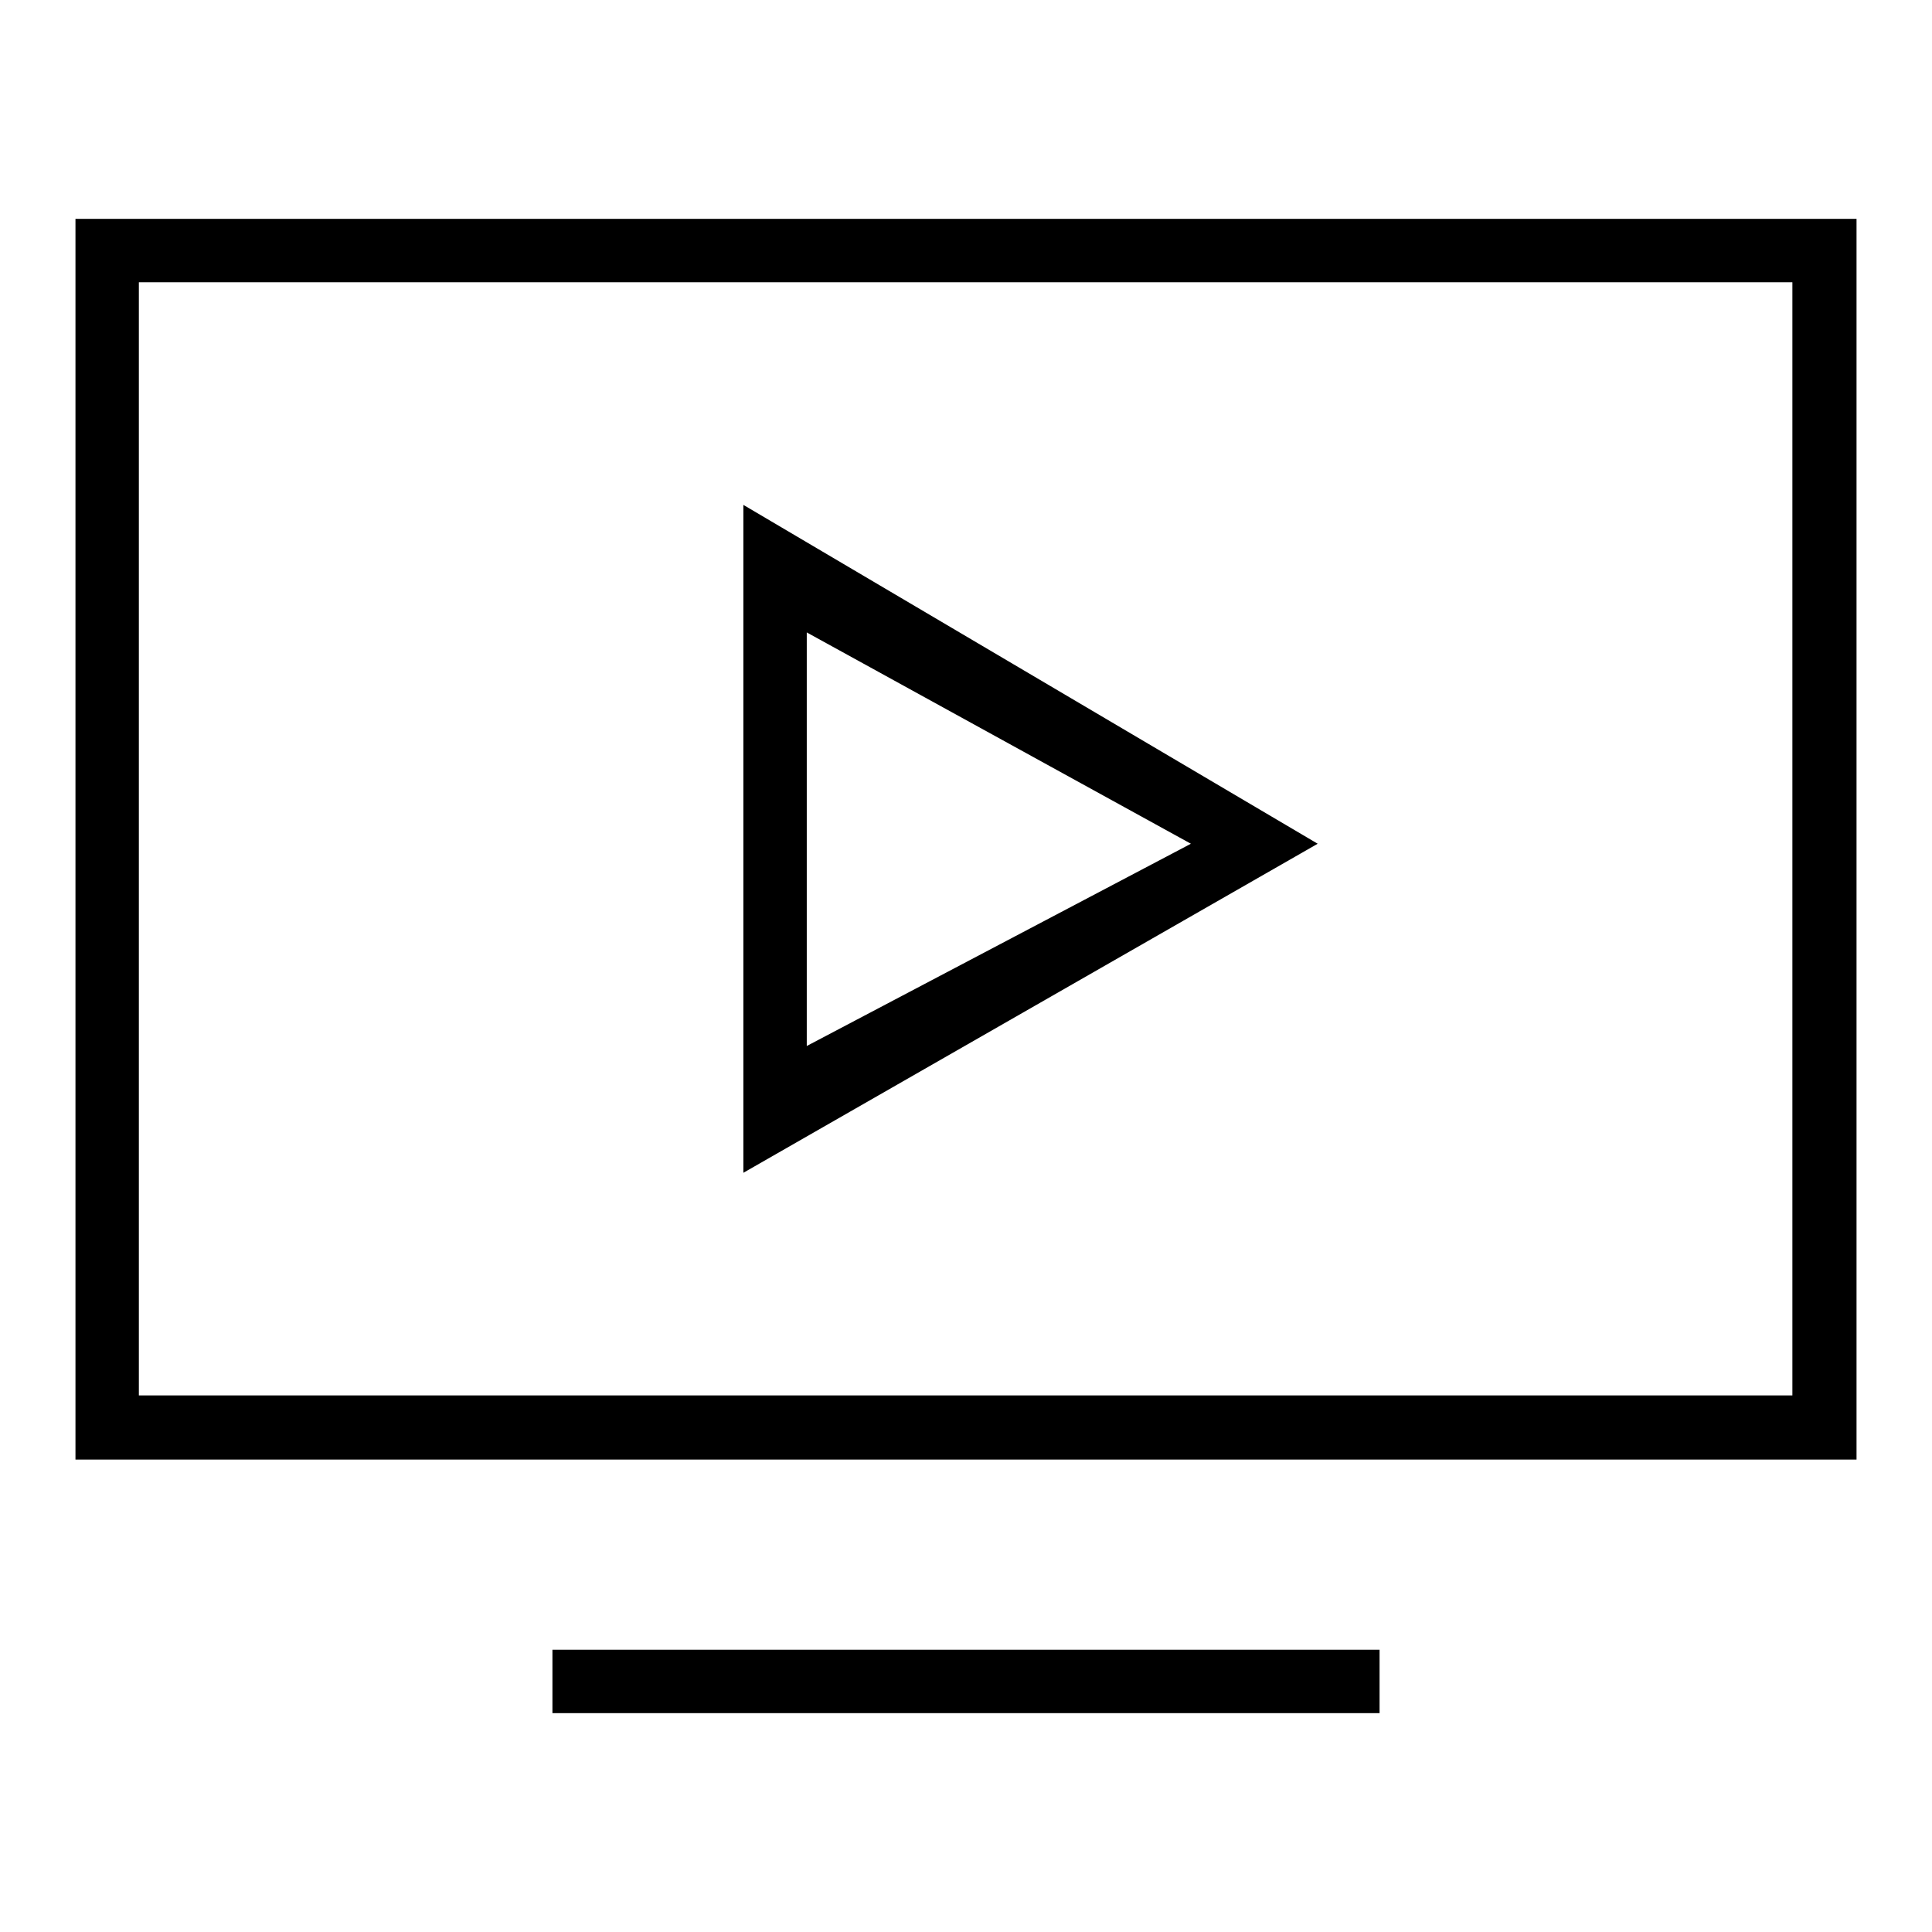 <?xml version="1.0" encoding="utf-8"?>
<!-- Svg Vector Icons : http://www.onlinewebfonts.com/icon -->
<!DOCTYPE svg PUBLIC "-//W3C//DTD SVG 1.1//EN" "http://www.w3.org/Graphics/SVG/1.1/DTD/svg11.dtd">
<svg version="1.1" xmlns="http://www.w3.org/2000/svg" xmlns:xlink="http://www.w3.org/1999/xlink" x="0px" y="0px" viewBox="0 0 256 256" enable-background="new 0 0 256 256" xml:space="preserve">
<g><g><path fill="#000000" d="M10,29v164.4h236V29H10z M237.6,184.9H18.4V37.4h219.1V184.9z M98.5,66.9v88.5l76.1-43.6L98.5,66.9z M106.9,83.8l50.9,28l-50.9,26.8V83.8z M73.2,227h109.6v-8.4H73.2V227z"/></g></g>
</svg>